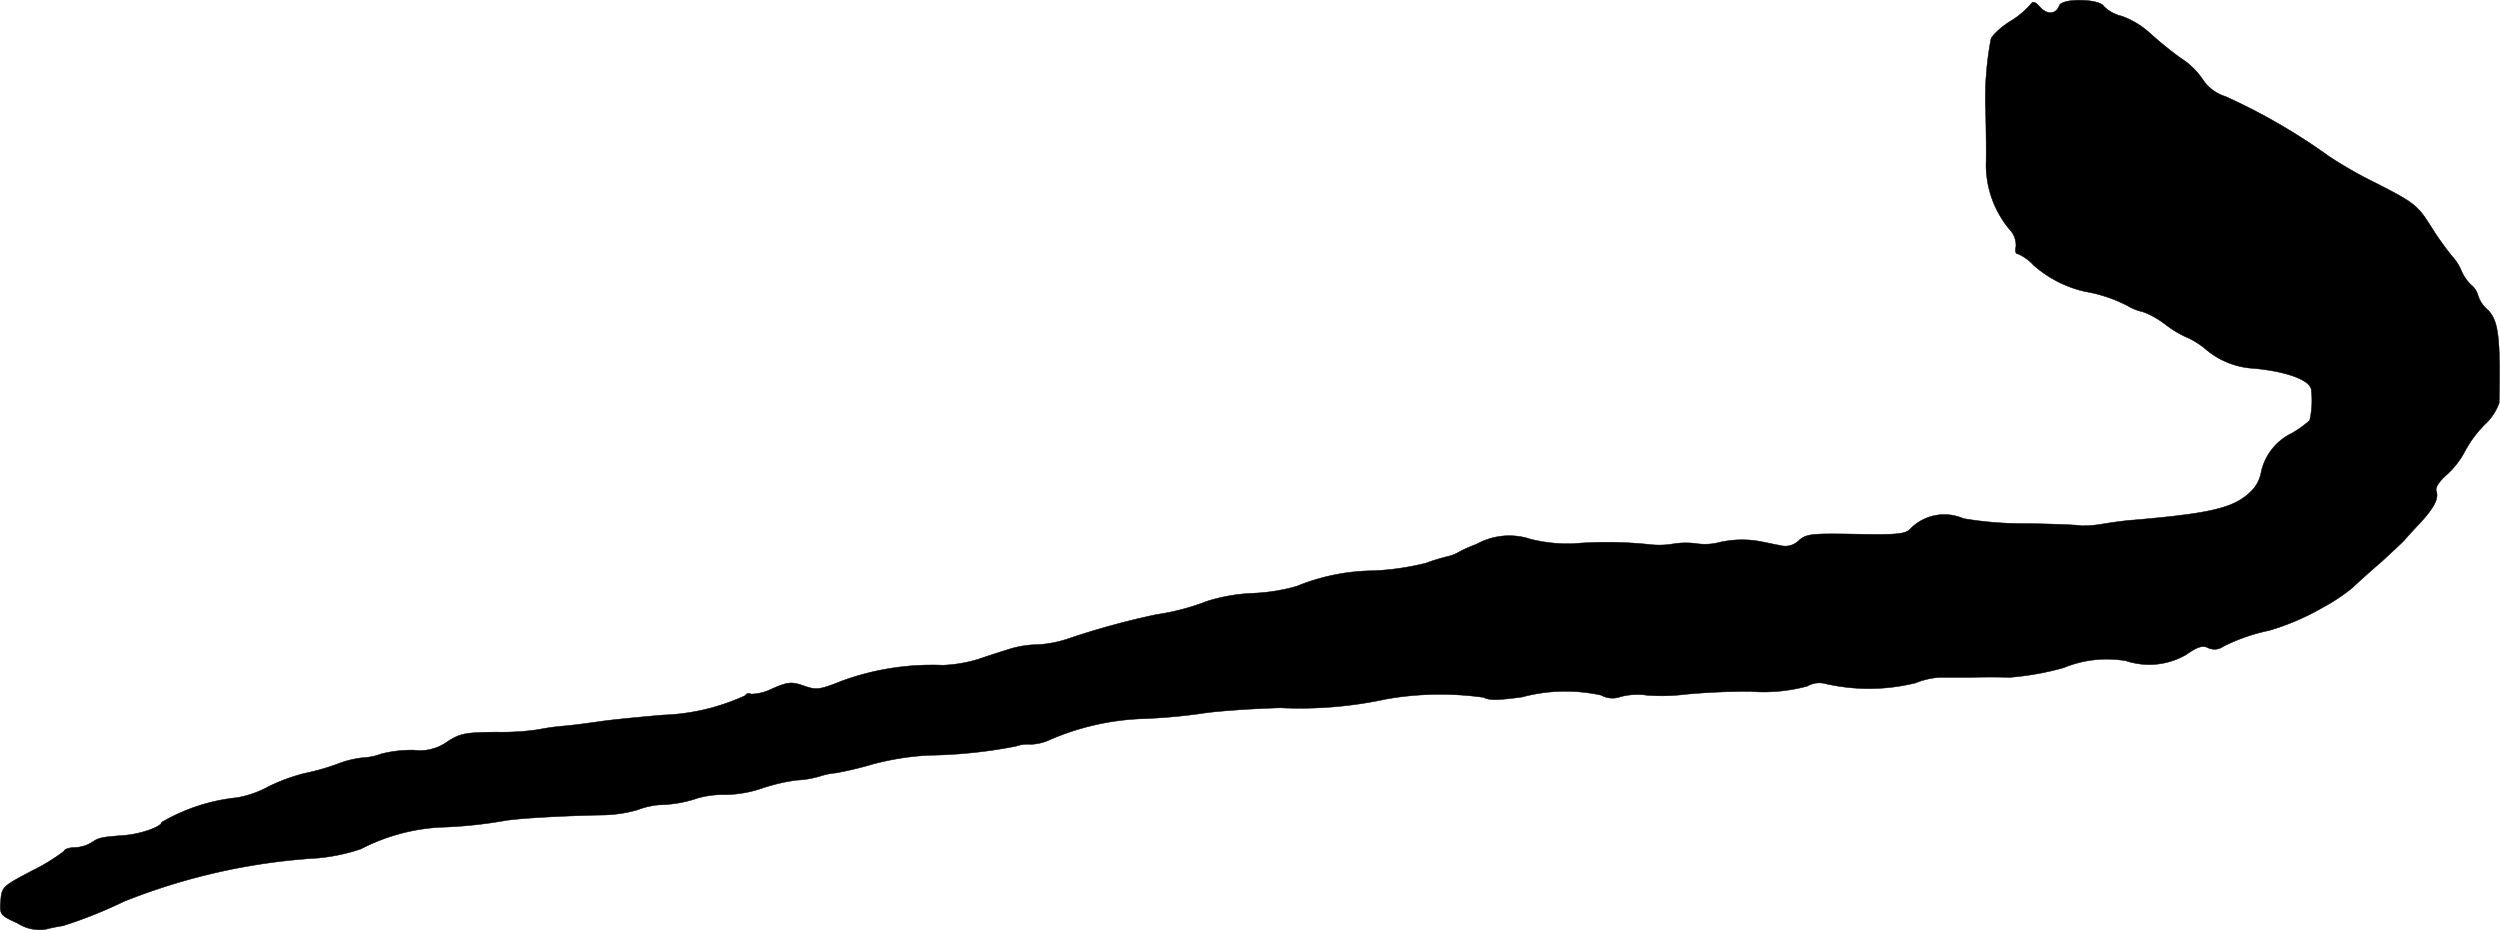 <?xml version="1.0" encoding="UTF-8"?>
<svg xmlns="http://www.w3.org/2000/svg"
     version="1.1"
     width="18.565mm"
     height="6.908mm"
     viewBox="0 0 52.624 19.582">
   <defs>
      <style type="text/css"><![CDATA[
      .a {
        stroke: #000;
        stroke-linecap: round;
        stroke-linejoin: round;
        stroke-width: 0.01px;
      }
    ]]></style>
   </defs>
   <path class="a"
         d="M42.735.102a1.802,1.802,0,0,1-.43.352c-.211.137-.387.305-.398.379a6.597,6.597,0,0,0-.109,1.504c.008.371.016.883.008,1.125A2.126,2.126,0,0,0,42.29,4.817a.489.489,0,0,1,.145.375c-.023.086-.008.152.039.152a.974.974,0,0,1,.332.238,2.451,2.451,0,0,0,1.082.555,3.025,3.025,0,0,1,.906.305,1.021,1.021,0,0,0,.309.121,1.829,1.829,0,0,1,.477.266,2.25,2.25,0,0,0,.445.27,1.63,1.63,0,0,1,.402.25,1.7,1.7,0,0,0,1.012.406c.66.059,1.164.234,1.211.434a1.917,1.917,0,0,1-.031.66,2.194,2.194,0,0,1-.375.27,1.187,1.187,0,0,0-.652.844.738.738,0,0,1-.195.367c-.355.359-.816.473-2.488.617-.145.008-.43.047-.645.082a2.524,2.524,0,0,1-.453.039c-.035-.016-.566-.039-1.172-.047a7.554,7.554,0,0,1-1.309-.105,1.001,1.001,0,0,0-1.117.215c-.105.113-.273.129-1.148.113-.93-.016-1.043-.008-1.203.137a.405.405,0,0,1-.398.098c-.121-.02-.289-.059-.371-.074a2.127,2.127,0,0,0-.918.016,1.176,1.176,0,0,1-.453.023,1.667,1.667,0,0,0-.52.008,1.752,1.752,0,0,1-.492.008,8.595,8.595,0,0,0-1.594-.016,3.244,3.244,0,0,1-.895-.094,1.424,1.424,0,0,0-1.148.109,2.72,2.72,0,0,0-.355.156.771.771,0,0,1-.227.094,4.104,4.104,0,0,0-.477.145,5.588,5.588,0,0,1-1.098.16,4.372,4.372,0,0,0-1.625.328,3.959,3.959,0,0,1-.898.145,3.752,3.752,0,0,0-.984.168,4.851,4.851,0,0,1-1.066.281,16.402,16.402,0,0,0-1.891.52,2.465,2.465,0,0,1-.594.113,2.15,2.15,0,0,0-.57.082c-.125.039-.438.137-.688.223a2.923,2.923,0,0,1-.754.129,5.549,5.549,0,0,0-2.117.328c-.477.191-.547.199-.809.105-.266-.09-.332-.082-.668.062a1.026,1.026,0,0,1-.445.113.082.082,0,0,0-.121.031,4.501,4.501,0,0,1-1.738.41c-.871.078-1.148.109-1.438.152-.164.023-.453.062-.641.078a4.823,4.823,0,0,0-.531.074,5.233,5.233,0,0,1-.898.055c-.629.008-.75.023-1.02.199a.985.985,0,0,1-.711.18,2.666,2.666,0,0,0-.68.078,1.245,1.245,0,0,1-.395.082,2.133,2.133,0,0,0-.566.145,4.901,4.901,0,0,1-.66.184,3.93,3.93,0,0,0-.754.277,2.143,2.143,0,0,1-.66.234,3.952,3.952,0,0,0-1.594.52c0,.09-.422.242-.77.273-.508.039-.547.047-.703.152a.724.724,0,0,1-.348.105c-.117,0-.223.031-.234.078a4.016,4.016,0,0,1-.668.41c-.625.328-.641.344-.664.633s-.016.305.355.473a.861.861,0,0,0,.59.129,3.344,3.344,0,0,1,.363-.074A9.471,9.471,0,0,0,2.606,18.977a13.092,13.092,0,0,1,4.082-.914,4.015,4.015,0,0,0,.906-.191,4.126,4.126,0,0,1,1.664-.457,9.445,9.445,0,0,0,1.398-.145c.305-.047,1.227-.098,2.004-.113a2.772,2.772,0,0,0,.758-.109,1.731,1.731,0,0,1,.453-.105,2.656,2.656,0,0,0,.824-.145,2,2,0,0,1,.574-.07,2.483,2.483,0,0,0,.777-.137,3.995,3.995,0,0,1,.719-.168,2.036,2.036,0,0,0,.492-.082,1.428,1.428,0,0,1,.34-.07,7.648,7.648,0,0,0,.785-.188,5.713,5.713,0,0,1,1.172-.184,10.219,10.219,0,0,0,1.832-.191.743.743,0,0,1,.309-.039,1.046,1.046,0,0,0,.422-.105,5.414,5.414,0,0,1,1.914-.434,11.661,11.661,0,0,0,1.301-.117c.348-.051,1.082-.098,1.617-.113a8.613,8.613,0,0,0,2.23-.184,6.57,6.57,0,0,1,2.051-.035c.113.066.324.059.809-.008a3.521,3.521,0,0,1,1.664-.039.493.493,0,0,0,.414.031,1.412,1.412,0,0,1,.543-.031,3.899,3.899,0,0,0,.797-.016,13.94,13.94,0,0,1,1.398-.062,3.504,3.504,0,0,0,1.191-.113.497.497,0,0,1,.379-.051,4.092,4.092,0,0,0,1.898-.016,1.629,1.629,0,0,1,.516-.117h.664c.227-.008.59-.008.801,0a5.907,5.907,0,0,0,1.137-.203,2.379,2.379,0,0,1,1.312-.145,1.549,1.549,0,0,0,1.277-.137c.227-.16.336-.191.441-.141a.316.316,0,0,0,.332-.027,3.988,3.988,0,0,1,.969-.336,5.178,5.178,0,0,0,1.133-.488,3.876,3.876,0,0,0,.605-.402c.148-.141.438-.398.641-.574.199-.184.402-.371.453-.426.047-.055.191-.215.328-.359.309-.332.406-.531.355-.676-.031-.078.051-.207.234-.367a1.789,1.789,0,0,0,.367-.48,2.419,2.419,0,0,1,.41-.555,1.176,1.176,0,0,0,.309-.457c.031-1.402-.016-1.754-.25-1.973A.64.64,0,0,1,52.165,6.227a.437.437,0,0,0-.152-.234.895.895,0,0,1-.195-.281,1.049,1.049,0,0,0-.203-.32,6.37,6.37,0,0,1-.453-.641c-.273-.426-.332-.48-1.137-.891a8.977,8.977,0,0,1-.996-.566,12.598,12.598,0,0,0-2.18-1.262.895.895,0,0,1-.477-.352,1.536,1.536,0,0,0-.469-.457A8.042,8.042,0,0,1,45.263.704,1.783,1.783,0,0,0,44.665.34a.782.782,0,0,1-.379-.207c-.09-.16-.875-.176-.938-.016-.066.184-.25.199-.398.039C42.837.028,42.79.02,42.735.102Z"/>
</svg>
